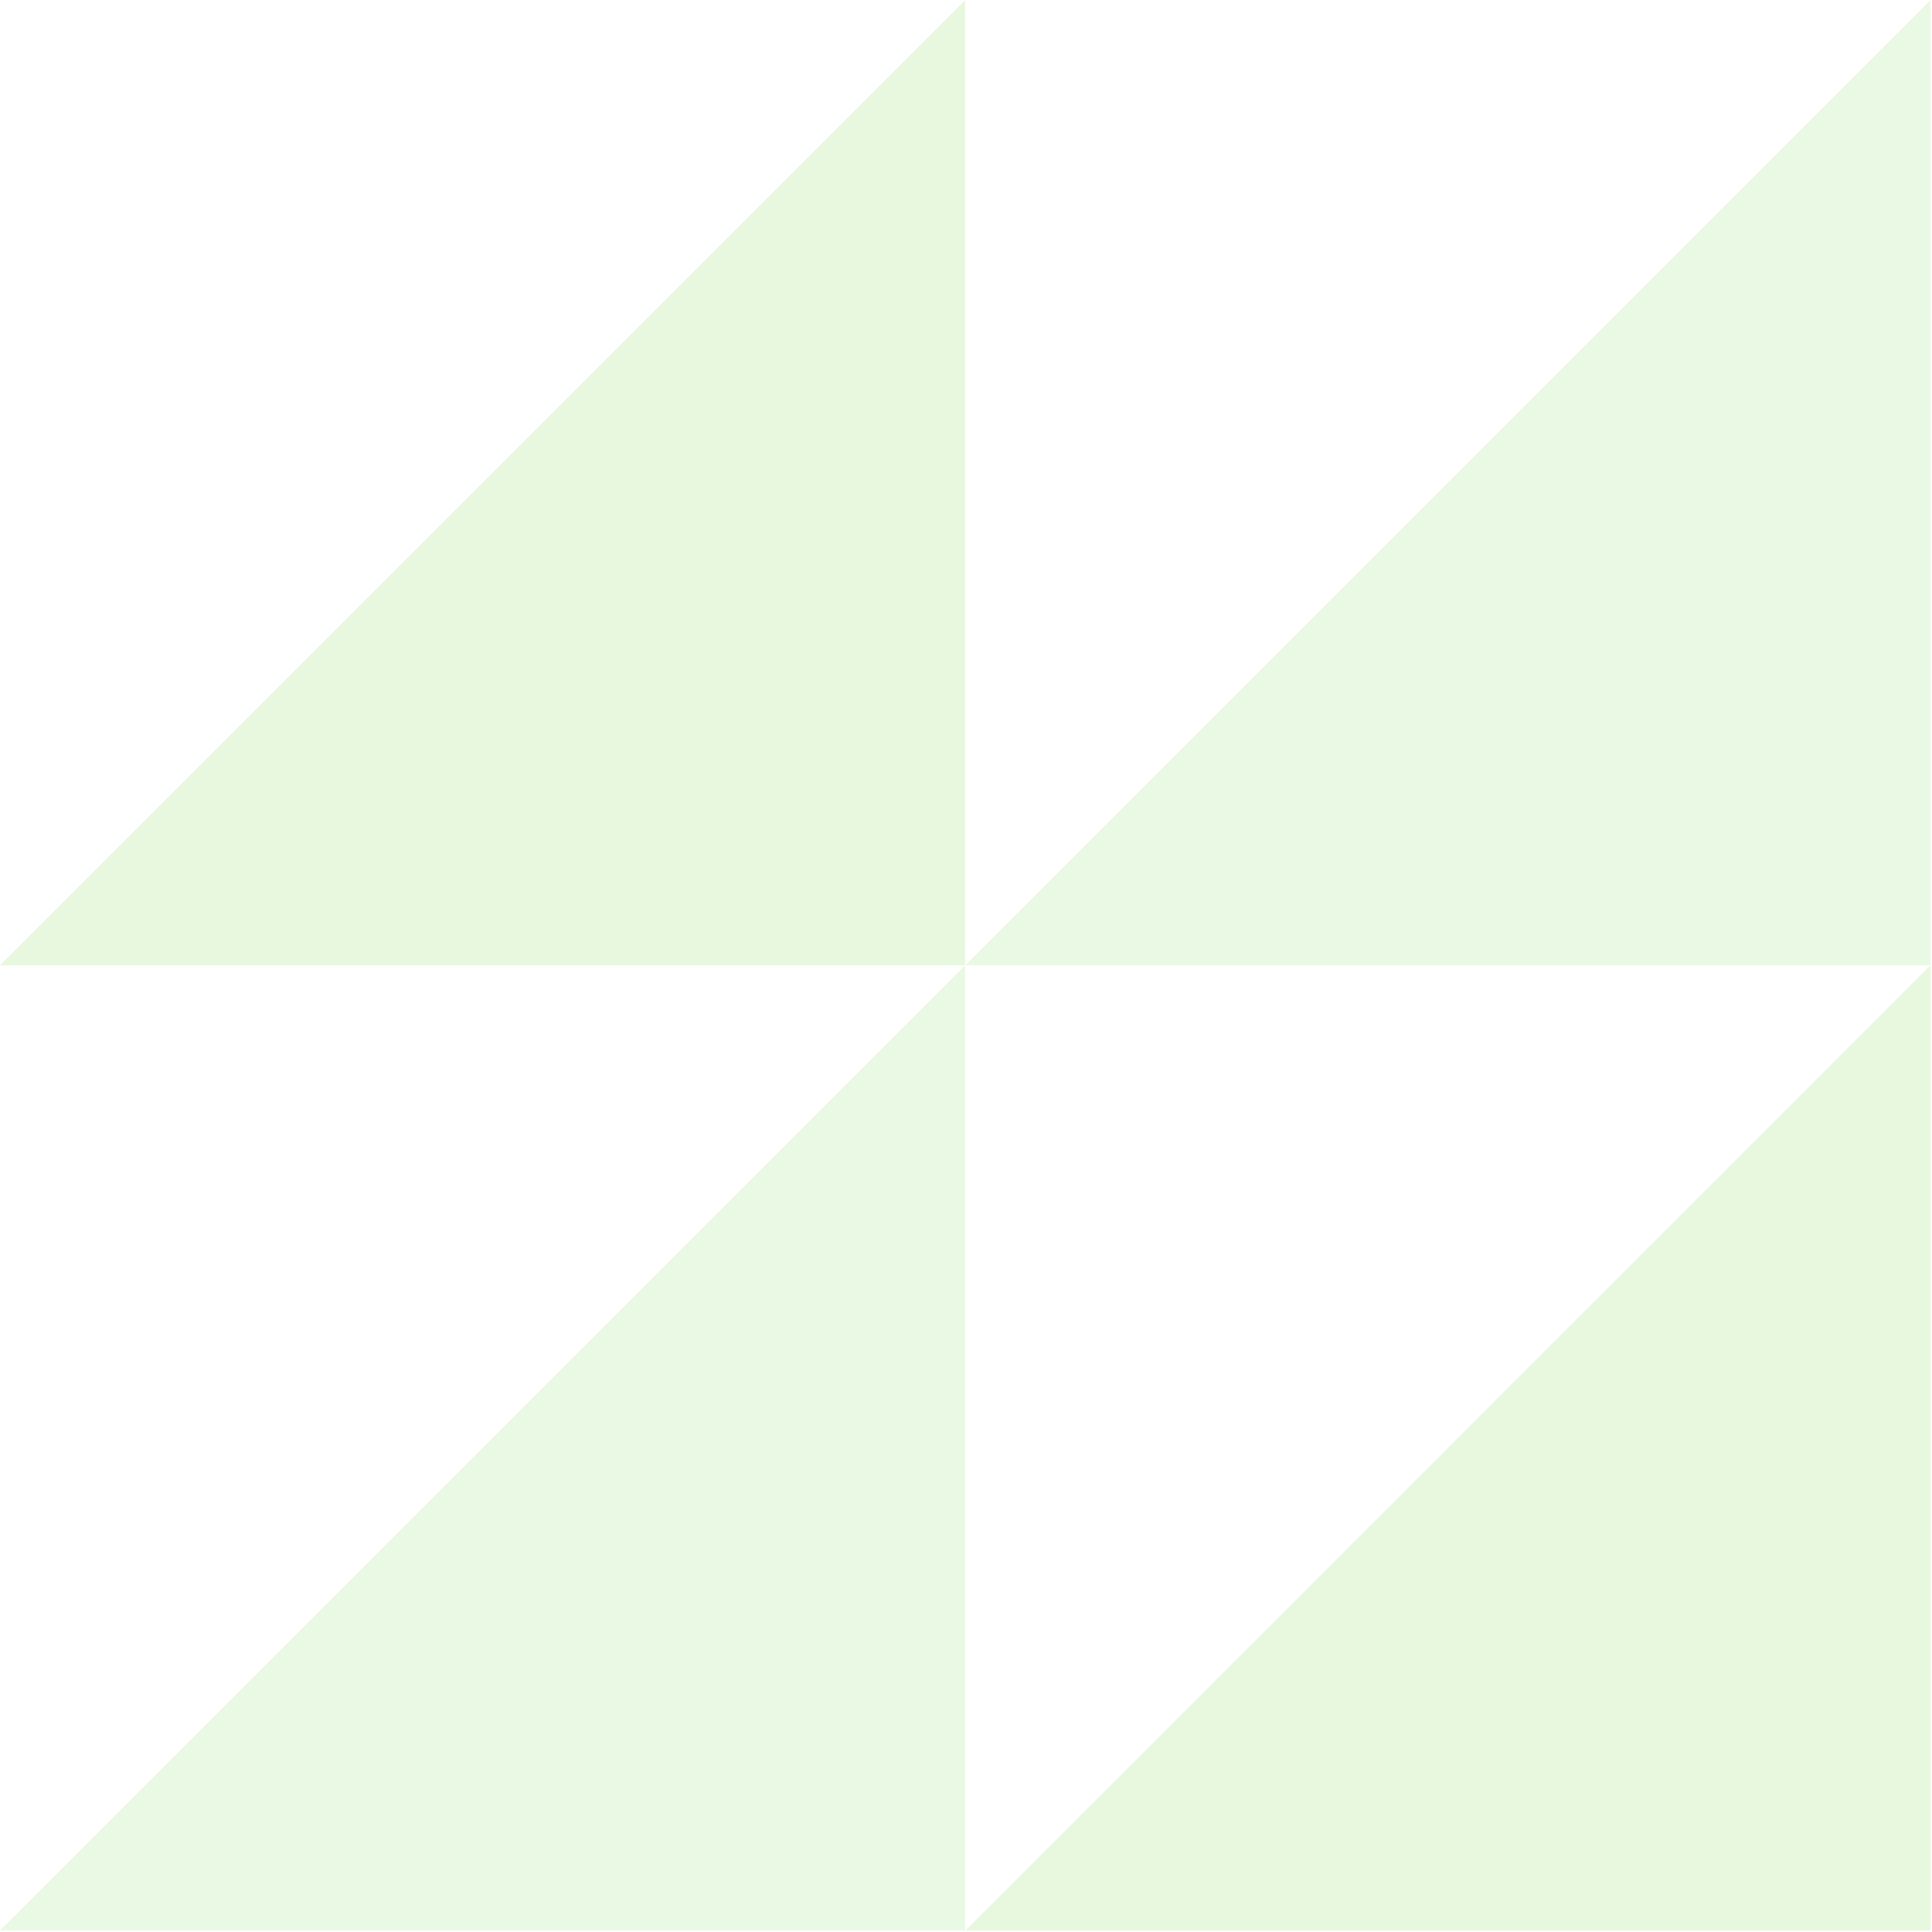 <svg width="116" height="116" viewBox="0 0 116 116" fill="none" xmlns="http://www.w3.org/2000/svg">
<g opacity="0.3">
<path d="M57.953 57.961L115.912 0.002L115.912 57.961L57.953 57.961Z" fill="#B8EAA2"/>
<path d="M57.953 115.913L115.912 57.955L115.912 115.913L57.953 115.913Z" fill="#ADE793"/>
<path d="M-0.008 57.959L57.951 0.001L57.951 57.959L-0.008 57.959Z" fill="#ADE793"/>
<path d="M-0.008 115.911L57.951 57.952L57.951 115.911L-0.008 115.911Z" fill="#B8EAA2"/>
</g>
</svg>
